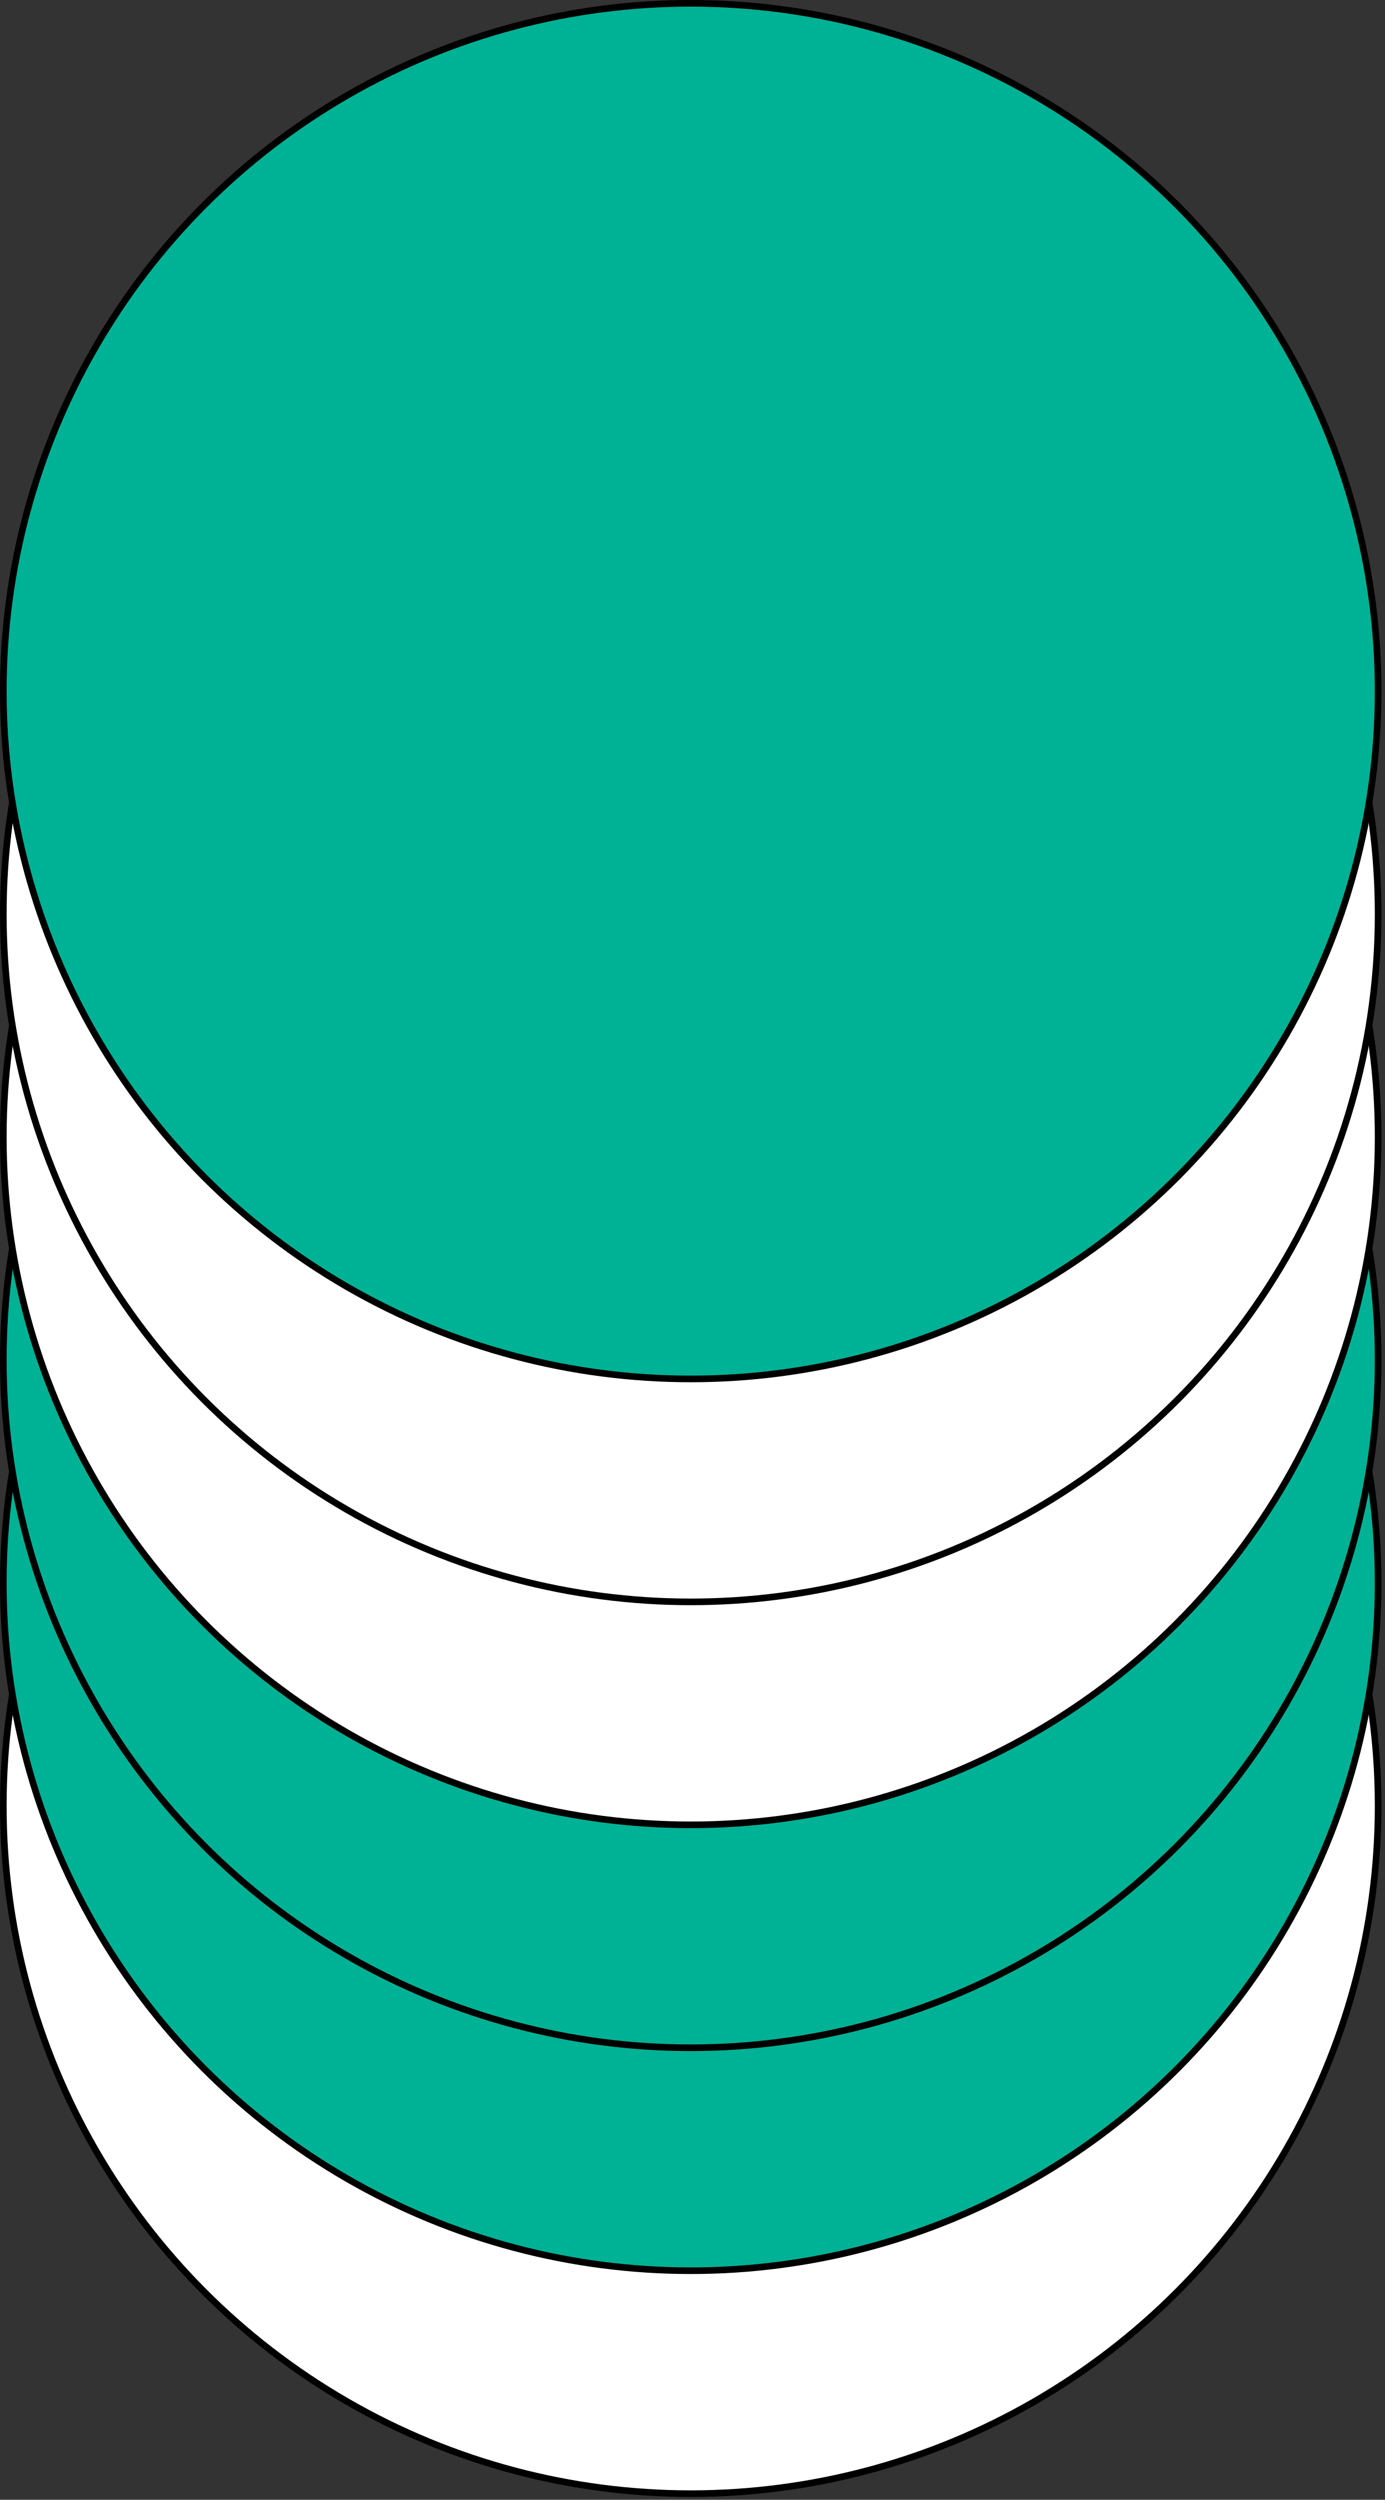 <?xml version="1.0" encoding="UTF-8"?> <svg xmlns="http://www.w3.org/2000/svg" width="209" height="377" viewBox="0 0 209 377" fill="none"><rect x="0" y="0" width="209" height="377" fill="#333333" stroke="none"/> <circle cx="104.232" cy="272.349" r="103.732" fill="white" stroke="black"></circle> <circle cx="104.232" cy="238.725" r="103.732" fill="#00B295" stroke="black"></circle> <circle cx="104.232" cy="205.102" r="103.732" fill="#00B295" stroke="black"></circle> <circle cx="104.232" cy="171.479" r="103.732" fill="white" stroke="black"></circle> <circle cx="104.232" cy="137.855" r="103.732" fill="white" stroke="black"></circle> <circle cx="104.232" cy="104.232" r="103.732" fill="#00B295" stroke="black"></circle> </svg> 